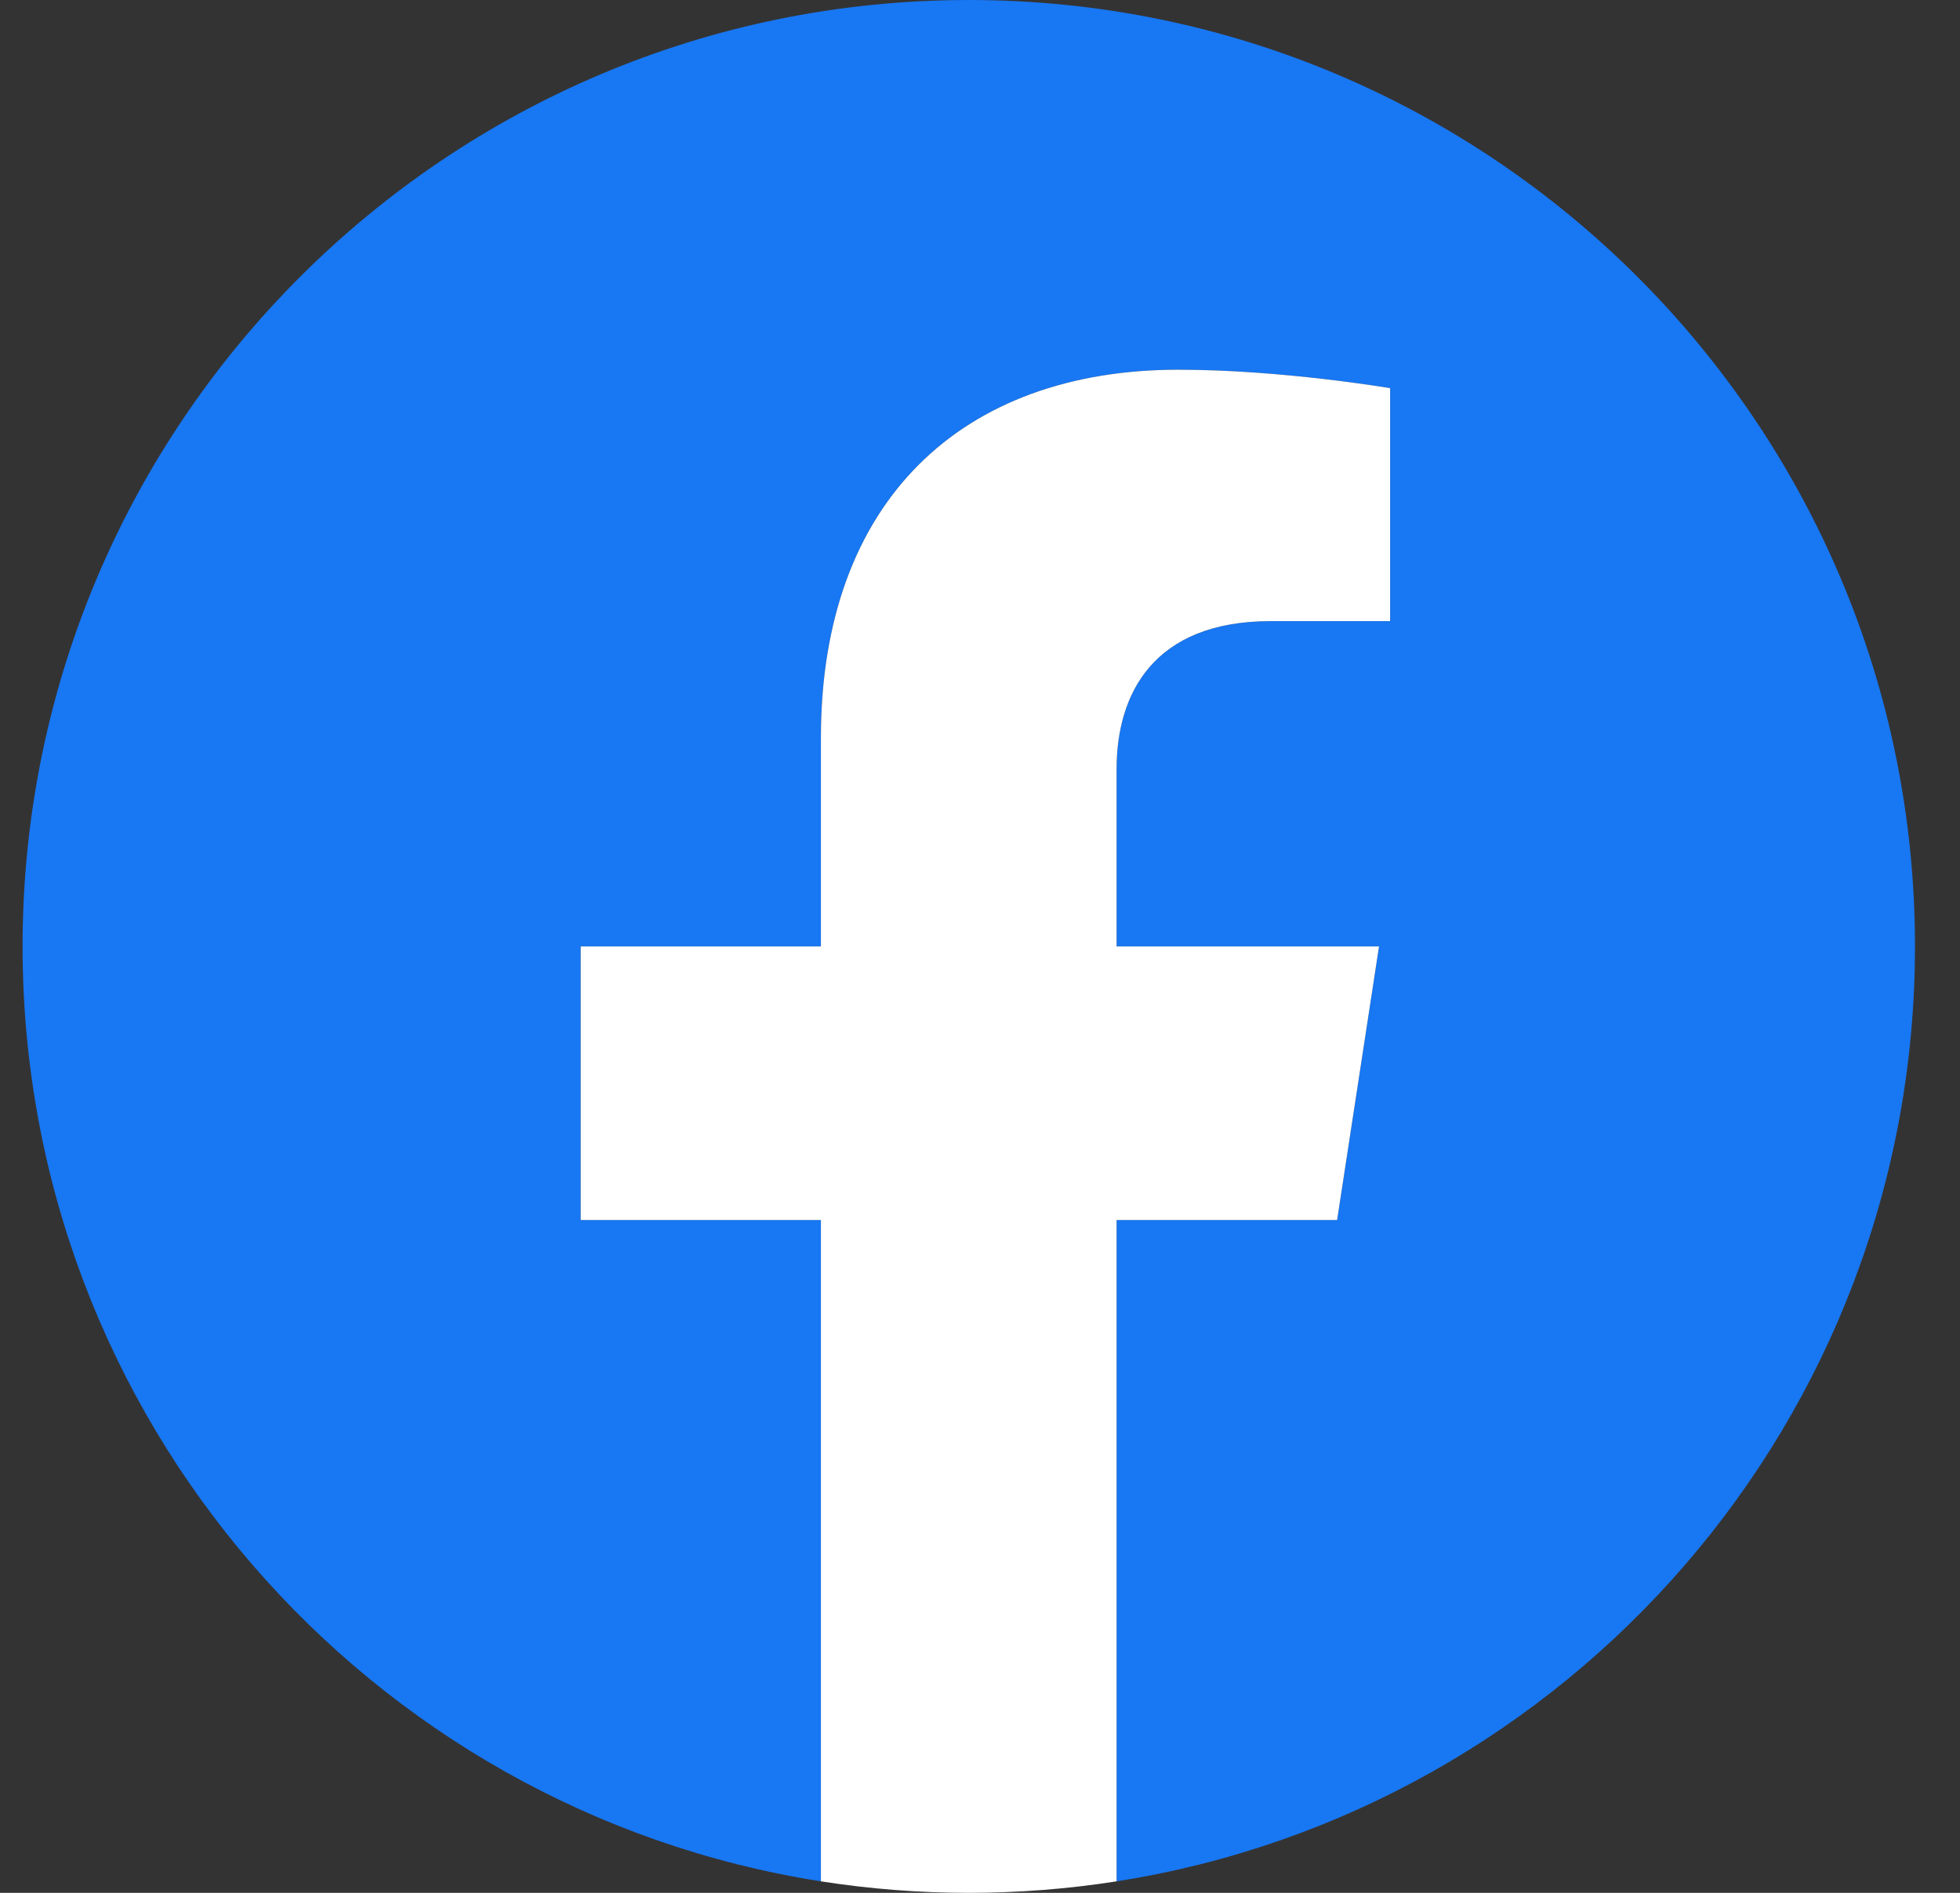 <svg width="29" height="28" viewBox="0 0 29 28" fill="none" xmlns="http://www.w3.org/2000/svg">
<rect x="0" y="0" width="29" height="28" fill="#333333" stroke="none"/>
<g clip-path="url(#clip0_2257_5039)">
<path d="M28.334 14C28.334 6.268 22.066 0 14.334 0C6.602 0 0.334 6.268 0.334 14C0.334 20.988 5.454 26.78 12.146 27.83V18.047H8.592V14H12.146V10.916C12.146 7.407 14.237 5.469 17.434 5.469C18.966 5.469 20.568 5.742 20.568 5.742V9.188H18.803C17.064 9.188 16.521 10.267 16.521 11.374V14H20.404L19.784 18.047H16.521V27.83C23.214 26.78 28.334 20.988 28.334 14Z" fill="#1877F2"/>
<path d="M19.784 18.047L20.404 14H16.521V11.374C16.521 10.267 17.064 9.188 18.803 9.188H20.568V5.742C20.568 5.742 18.966 5.469 17.434 5.469C14.237 5.469 12.146 7.407 12.146 10.916V14H8.592V18.047H12.146V27.83C12.87 27.943 13.601 28 14.334 28C15.066 28 15.798 27.943 16.521 27.83V18.047H19.784Z" fill="white"/>
</g>
<defs>
<clipPath id="clip0_2257_5039">
<rect width="28" height="28" fill="white" transform="translate(0.334)"/>
</clipPath>
</defs>
</svg>
